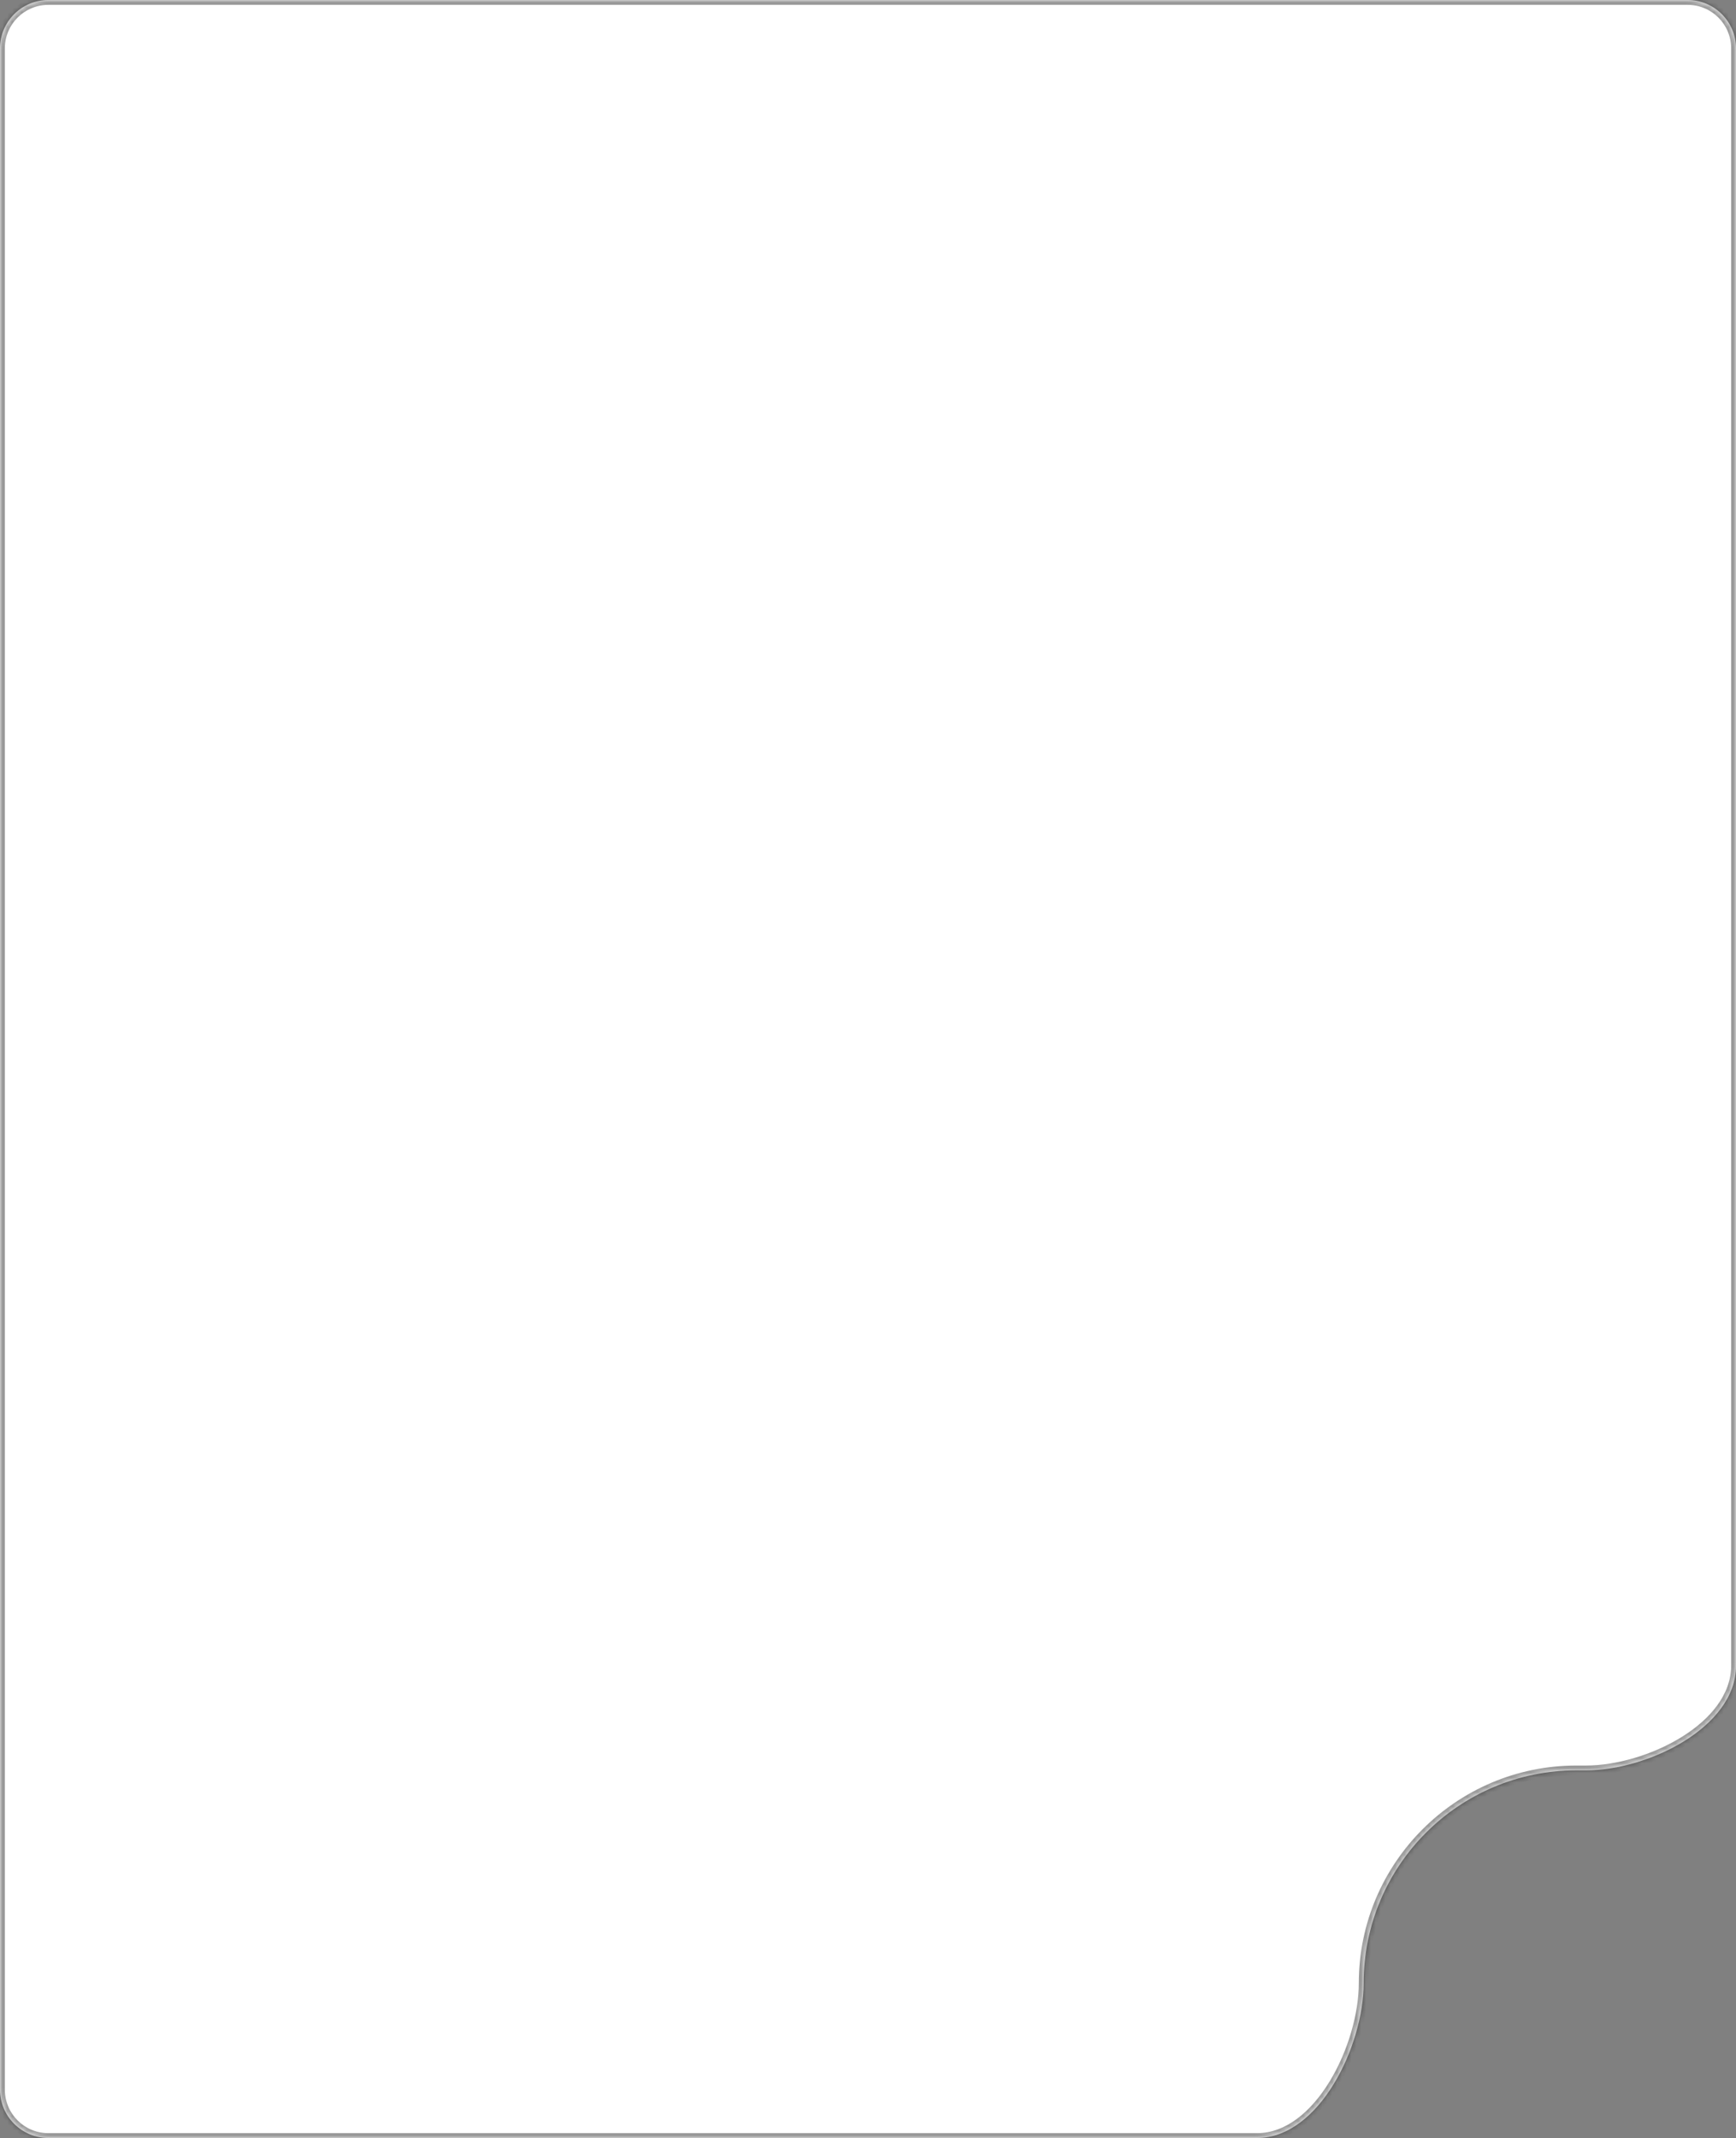 <?xml version="1.0" encoding="UTF-8"?> <svg xmlns="http://www.w3.org/2000/svg" width="359" height="442" viewBox="0 0 359 442" fill="none"><rect x="0" y="0" width="359" height="442" fill="#808080" stroke="none"/><mask id="path-1-inside-1_168_33" fill="white"><path fill-rule="evenodd" clip-rule="evenodd" d="M259.966 442C272.853 442 282 422.888 282 410V410C282 385.699 301.699 366 326 366L328 366V366C340.735 366 359 357.108 359 344.373L359 10C359 4.477 354.523 -4.75795e-07 349 7.02823e-09L10 2.96434e-05C4.477 3.01262e-05 -3.82495e-05 4.477 -3.77666e-05 10L-8.74228e-07 432C-3.91405e-07 437.523 4.477 442 10 442L259.966 442Z"></path></mask><path fill-rule="evenodd" clip-rule="evenodd" d="M259.966 442C272.853 442 282 422.888 282 410V410C282 385.699 301.699 366 326 366L328 366V366C340.735 366 359 357.108 359 344.373L359 10C359 4.477 354.523 -4.75795e-07 349 7.02823e-09L10 2.96434e-05C4.477 3.01262e-05 -3.82495e-05 4.477 -3.77666e-05 10L-8.74228e-07 432C-3.91405e-07 437.523 4.477 442 10 442L259.966 442Z" fill="white"></path><path d="M326 366L326 365L326 366ZM349 7.02823e-09L349 1L349 7.02823e-09ZM10 2.96434e-05L10 -1L10 2.96434e-05ZM-3.77666e-05 10L1 10L-3.77666e-05 10ZM-8.74228e-07 432L-1 432L-8.74228e-07 432ZM326 367C302.252 367 283 386.252 283 410L281 410C281 385.147 301.147 365 326 365L326 367ZM328 367L326 367L326 365L328 365L328 367ZM358 344.373L358 10L360 10L360 344.373L358 344.373ZM358 10C358 5.029 353.971 1 349 1L349 -1C355.075 -1 360 3.925 360 10L358 10ZM349 1L10 1L10 -1L349 -1L349 1ZM10 1C5.029 1 1 5.029 1 10L-1 10C-1 3.925 3.925 -1 10 -1L10 1ZM1 10L1 432L-1 432L-1 10L1 10ZM1 432C1 436.971 5.029 441 10 441L10 443C3.925 443 -1 438.075 -1 432L1 432ZM10 441L259.966 441L259.966 443L10 443L10 441ZM328 365C334.169 365 341.738 362.836 347.749 359.112C353.787 355.371 358 350.229 358 344.373L360 344.373C360 351.251 355.081 356.923 348.802 360.812C342.497 364.718 334.566 367 328 367L328 365ZM283 410C283 416.644 280.654 424.822 276.669 431.354C272.705 437.852 266.933 443 259.966 443L259.966 441C265.886 441 271.131 436.592 274.962 430.312C278.773 424.066 281 416.244 281 410L283 410Z" fill="black" fill-opacity="0.4" mask="url(#path-1-inside-1_168_33)"></path></svg> 